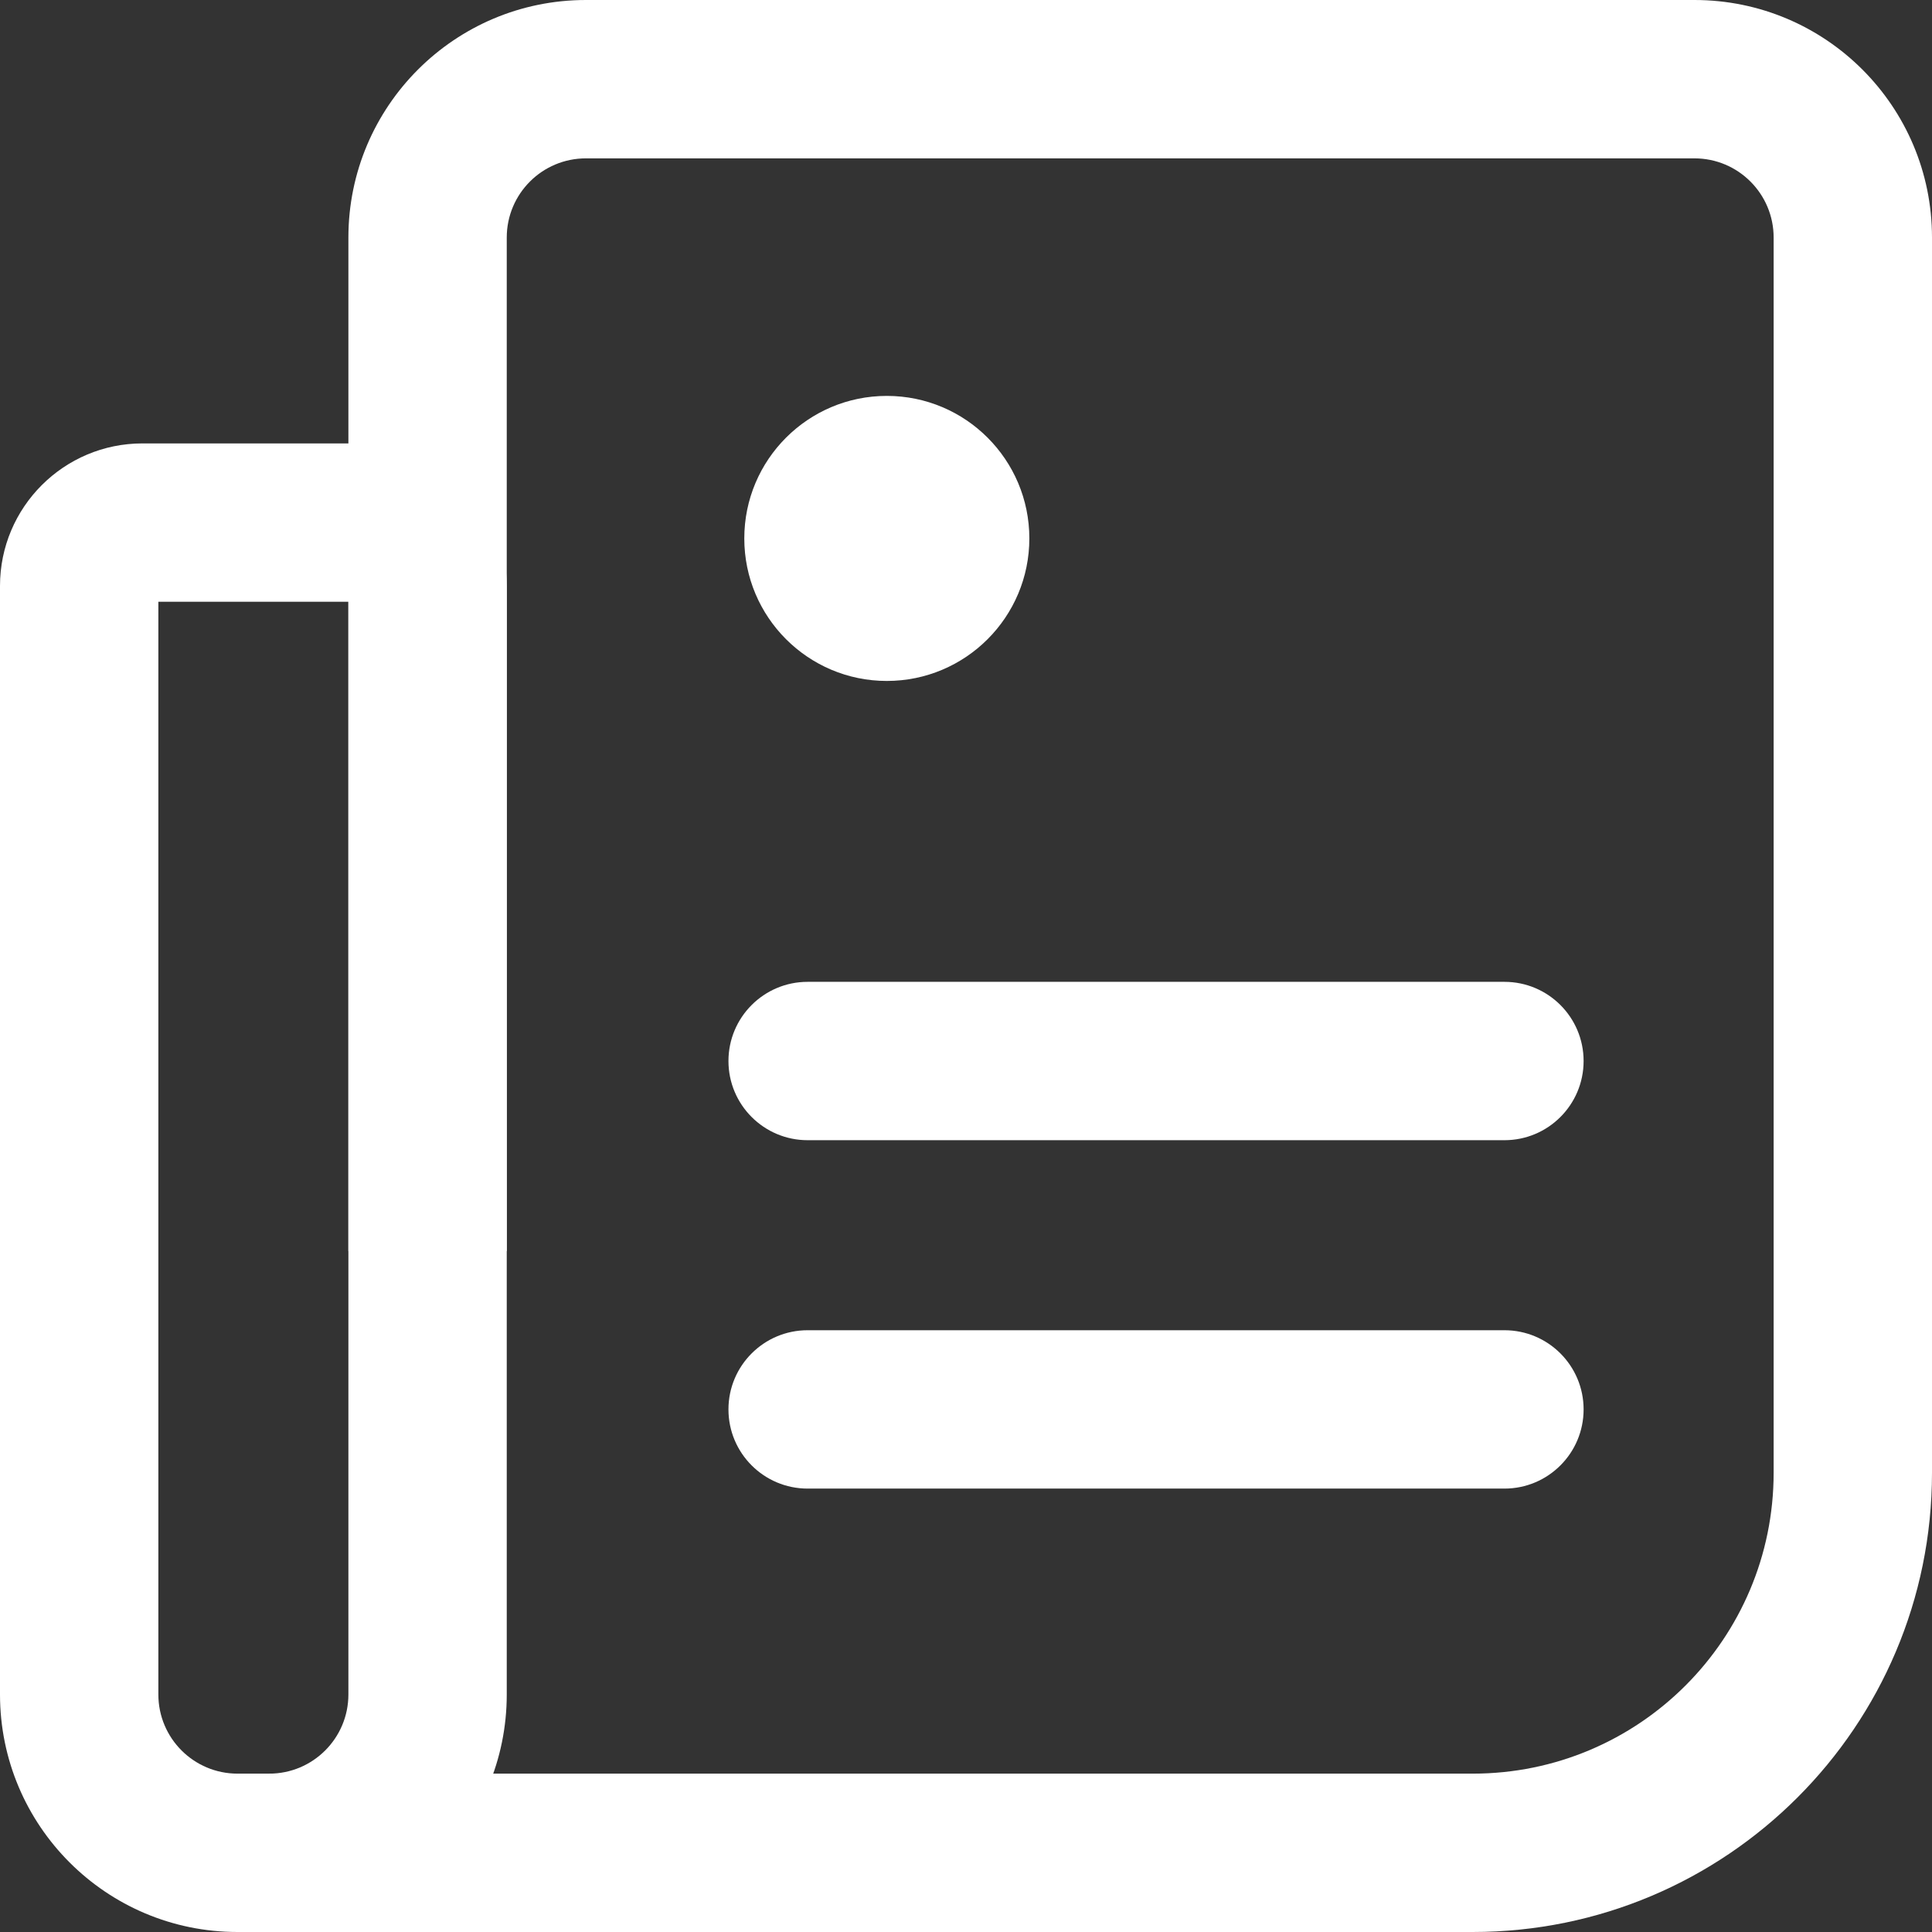 <?xml version="1.0" encoding="UTF-8"?> <svg xmlns="http://www.w3.org/2000/svg" width="61" height="61" viewBox="0 0 61 61" fill="none"><rect x="0" y="0" width="61" height="61" fill="#333333" stroke="none"/><path fill-rule="evenodd" clip-rule="evenodd" d="M0 18.5C0 16.015 2.015 14 4.5 14H11.5C13.985 14 16 16.015 16 18.5V53.5C16 57.642 12.642 61 8.5 61H7.5C3.358 61 0 57.642 0 53.5V18.5ZM5 19V53.5C5 54.881 6.119 56 7.5 56H8.5C9.881 56 11 54.881 11 53.5V19H5Z" fill="white"></path><path fill-rule="evenodd" clip-rule="evenodd" d="M11 7.5C11 3.358 14.358 0 18.5 0H53.5C57.642 0 61 3.358 61 7.5V46.5C61 54.508 54.508 61 46.5 61H8.5V56H46.5C51.747 56 56 51.747 56 46.5V7.5C56 6.119 54.881 5 53.5 5H18.5C17.119 5 16 6.119 16 7.5V39.5H11V7.5Z" fill="white"></path><path fill-rule="evenodd" clip-rule="evenodd" d="M23 33.5C23 32.119 24.119 31 25.5 31H47.5C48.881 31 50 32.119 50 33.5C50 34.881 48.881 36 47.5 36H25.5C24.119 36 23 34.881 23 33.5Z" fill="white"></path><path fill-rule="evenodd" clip-rule="evenodd" d="M23 44.5C23 43.119 24.119 42 25.5 42H47.5C48.881 42 50 43.119 50 44.5C50 45.881 48.881 47 47.5 47H25.5C24.119 47 23 45.881 23 44.5Z" fill="white"></path><path d="M32.5 17C32.5 19.485 30.485 21.5 28 21.5C25.515 21.5 23.5 19.485 23.5 17C23.5 14.515 25.515 12.5 28 12.5C30.485 12.5 32.5 14.515 32.5 17Z" fill="white"></path></svg> 